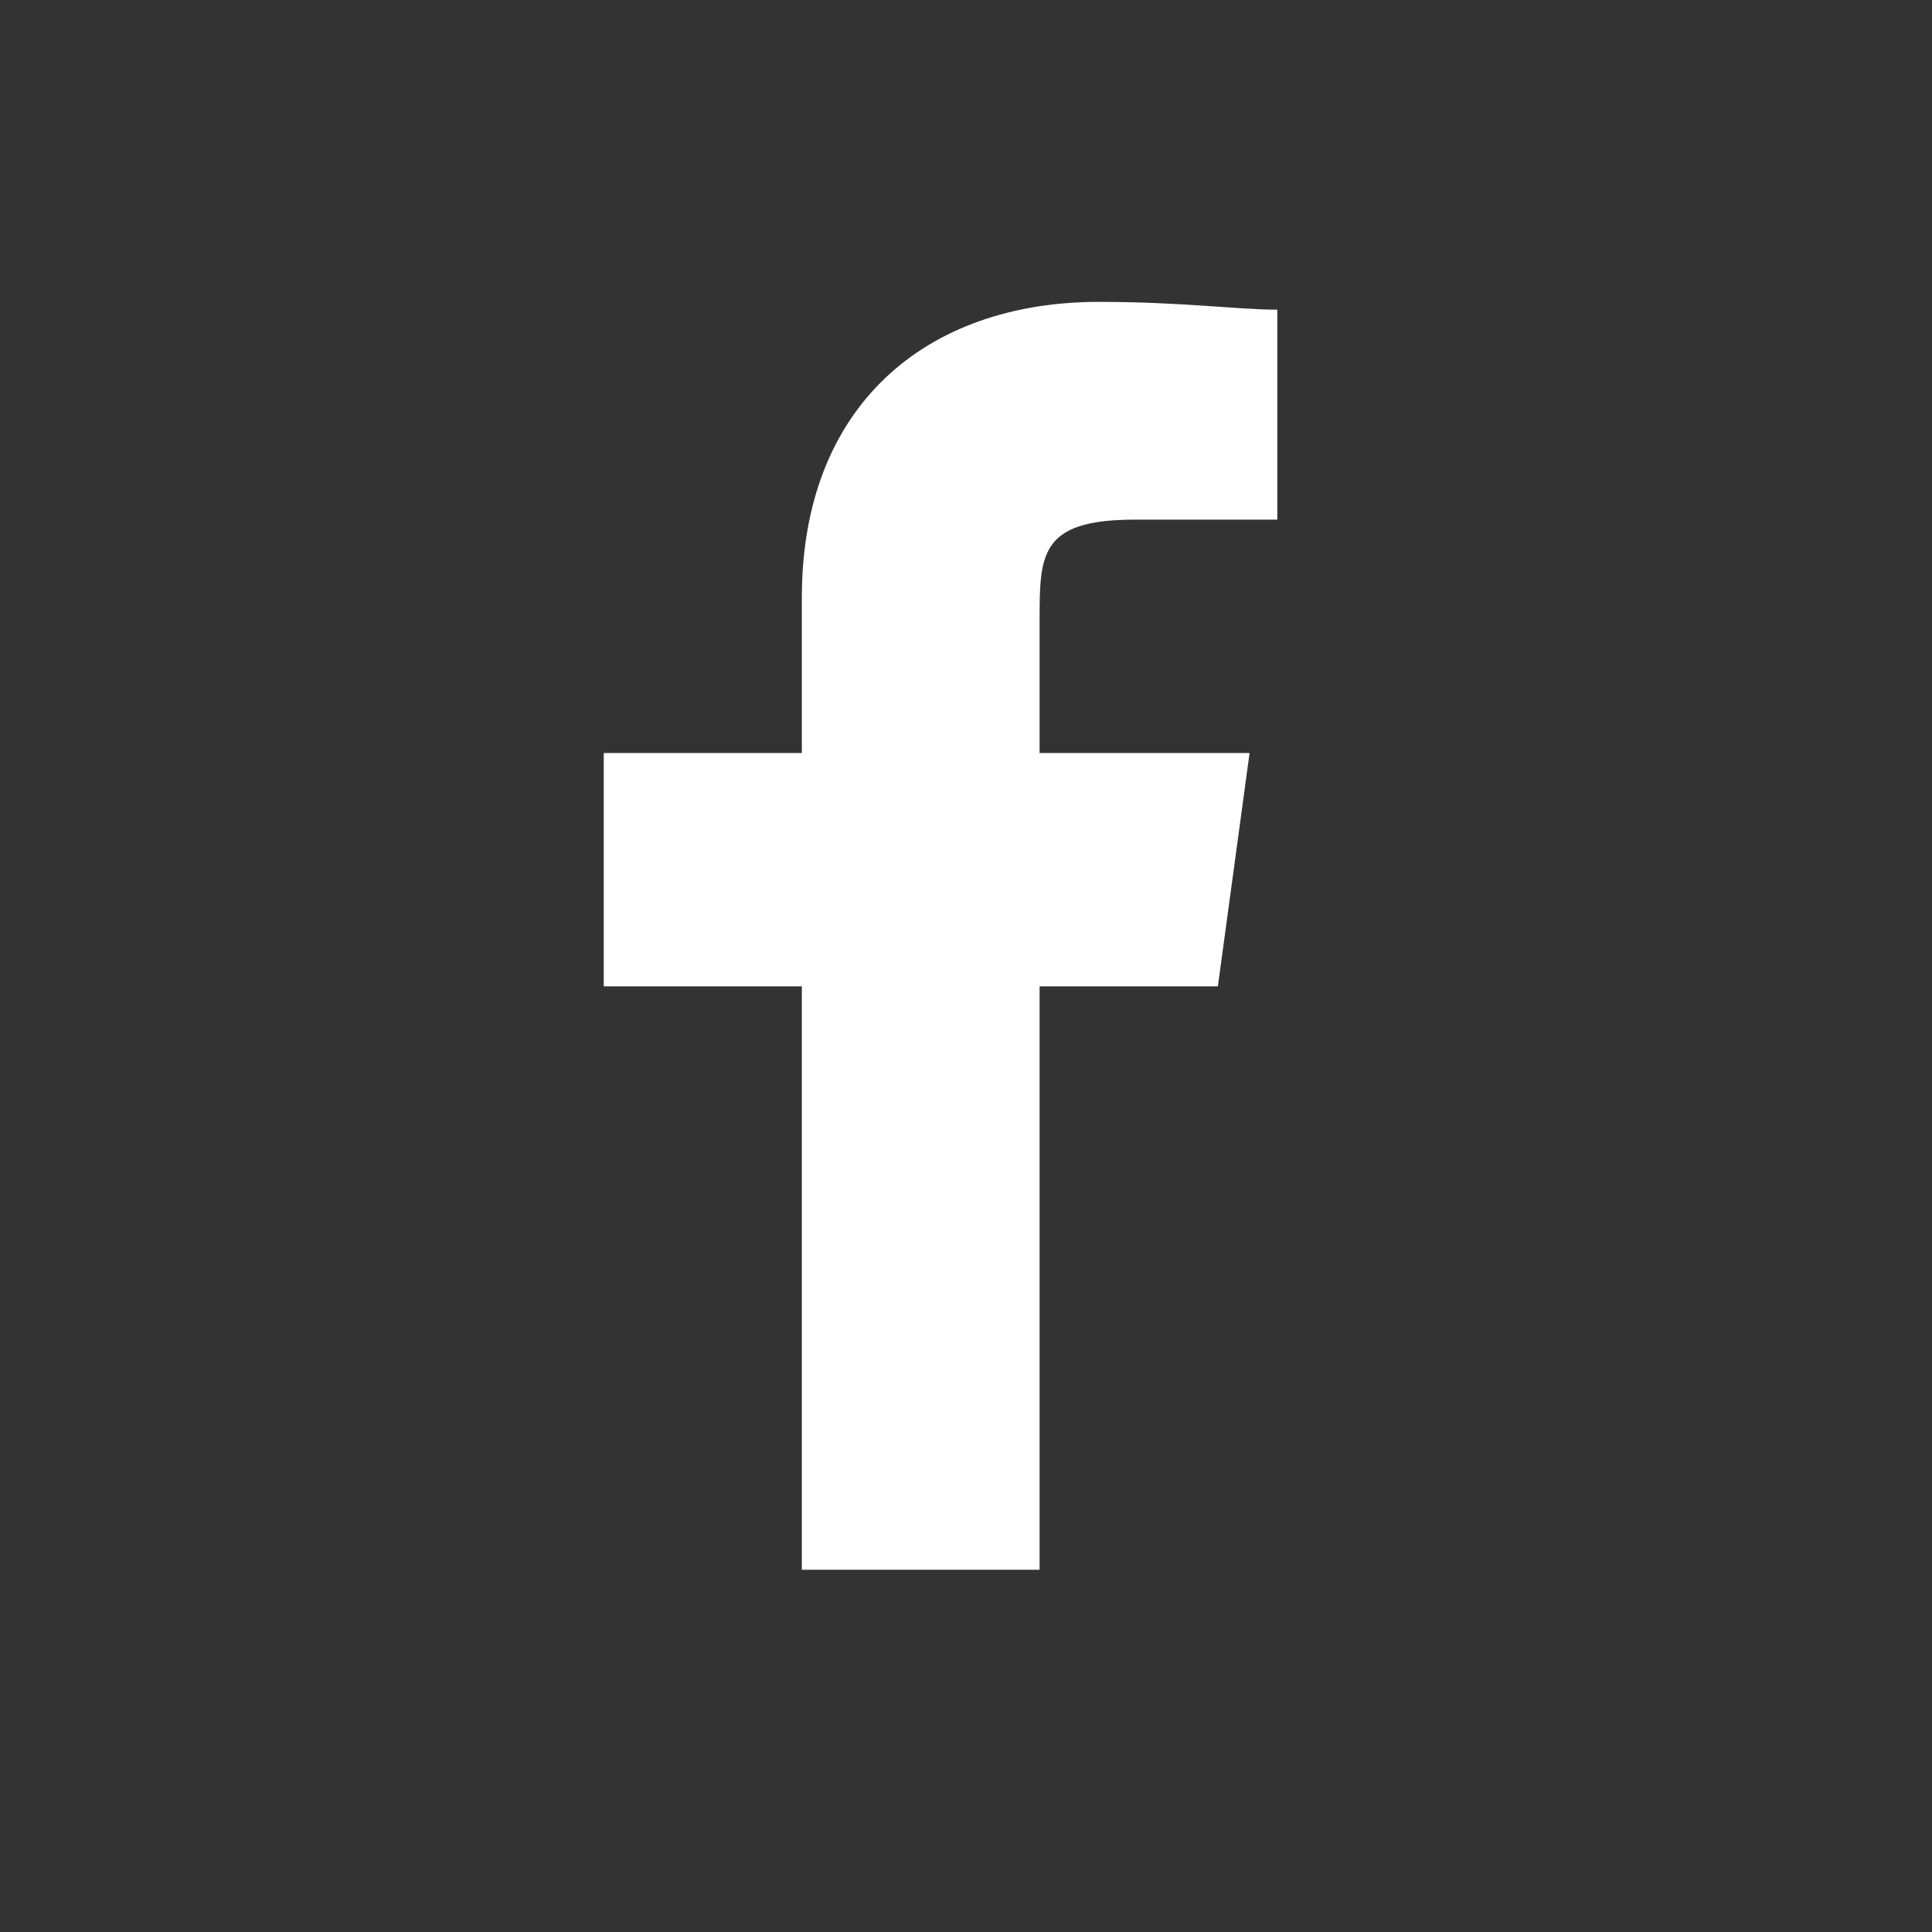 <?xml version="1.0" encoding="UTF-8"?> <svg xmlns="http://www.w3.org/2000/svg" xmlns:xlink="http://www.w3.org/1999/xlink" width="32px" height="32px" viewBox="0 0 32 32" version="1.1"><rect x="0" y="0" width="32" height="32" fill="#333333" stroke="none"/><title>icon--facebook--32x32--White</title><g id="Symbols" stroke="none" stroke-width="1" fill="none" fill-rule="evenodd"><g id="icon--facebook--32x32--White" fill="#FFFFFF"><rect id="boundingBox" opacity="0" x="0" y="0" width="32" height="32"></rect><g id="icon" transform="translate(10, 5)" fill-rule="nonzero"><path d="M11.156,3.607 L8.794,3.607 C7.219,3.607 7.219,4.187 7.219,5.282 L7.219,7.472 L10.697,7.472 L10.172,11.337 L7.219,11.337 L7.219,21 L3.281,21 L3.281,11.337 L0,11.337 L0,7.472 L3.281,7.472 L3.281,4.896 C3.281,1.739 5.316,0 8.203,0 C9.581,0 10.5,0.129 11.156,0.129 L11.156,3.607 Z" id="Shape"></path></g></g></g></svg> 